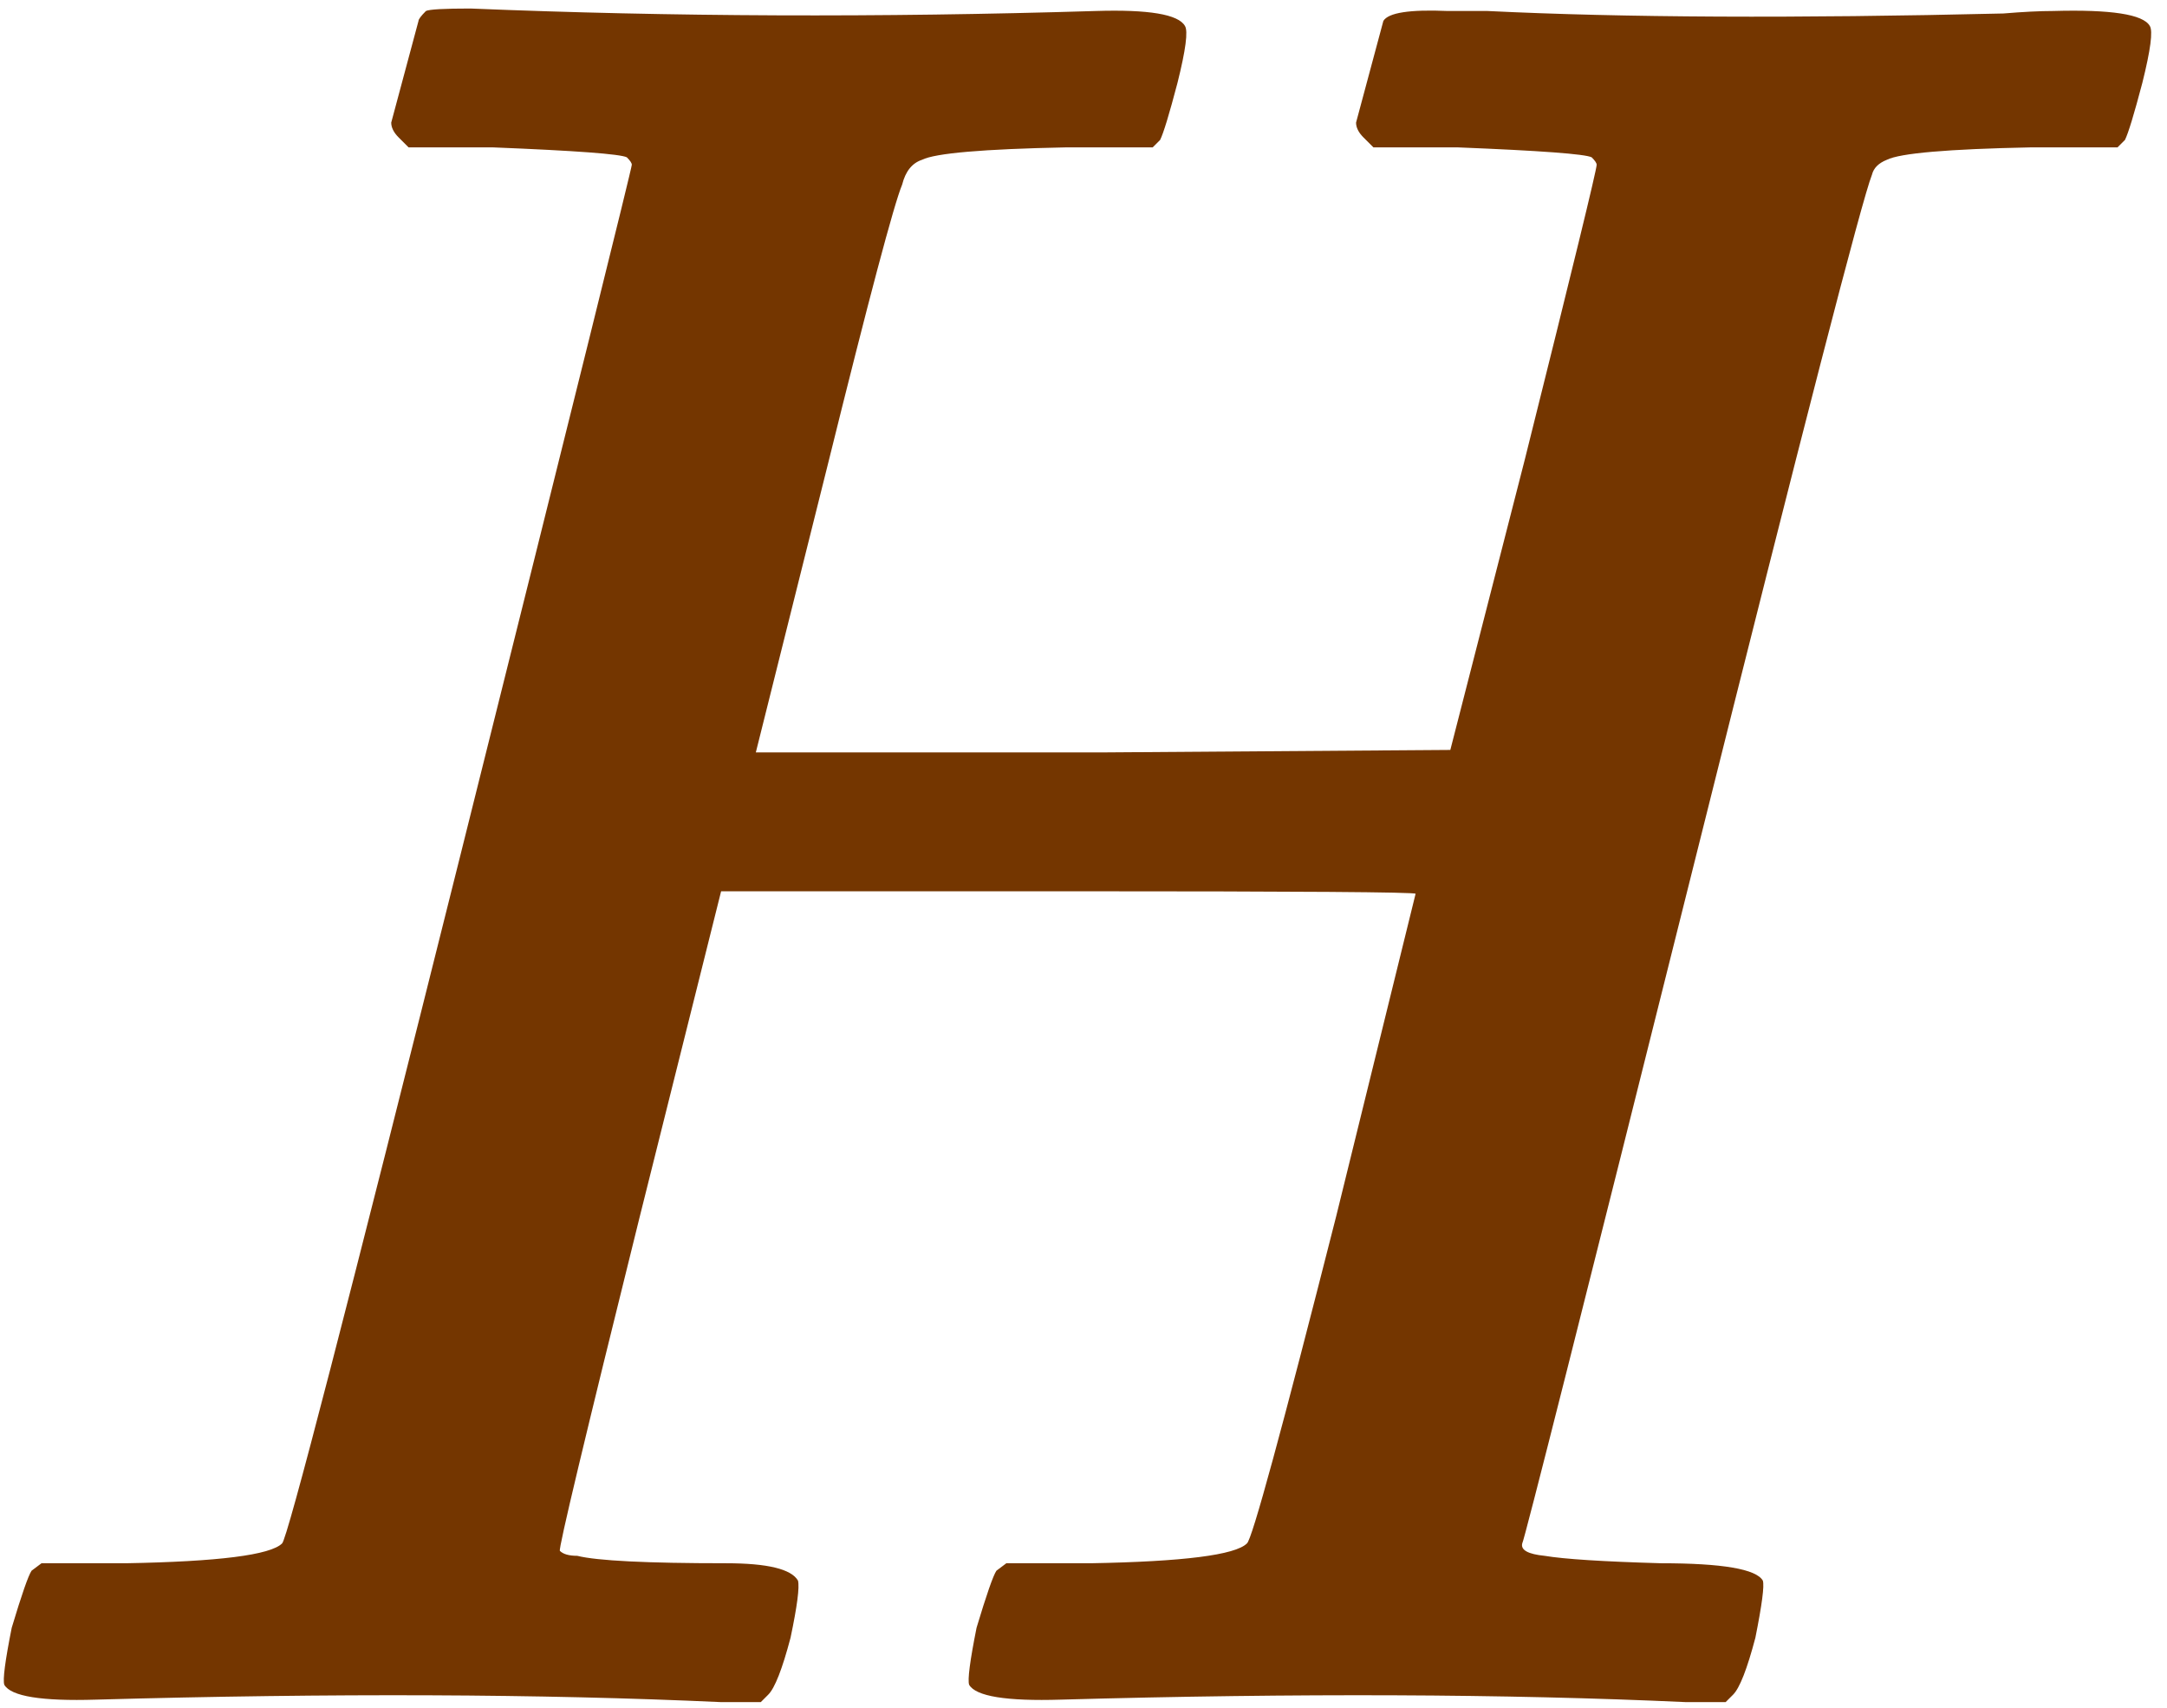 <svg width="104" height="82" viewBox="0 0 104 82" fill="none" xmlns="http://www.w3.org/2000/svg">
<path d="M20.442 0.528C20.601 0.449 21.315 0.409 22.585 0.409C32.187 0.806 42.186 0.846 52.582 0.528C55.122 0.449 56.55 0.687 56.867 1.243C57.026 1.481 56.907 2.393 56.51 3.98C56.114 5.488 55.836 6.401 55.677 6.718L55.32 7.075H51.154C47.186 7.155 44.885 7.353 44.25 7.671C43.773 7.829 43.456 8.226 43.297 8.861C42.901 9.813 41.71 14.297 39.726 22.312L36.274 36.12H52.939L69.605 36.001L73.176 22.074C75.477 12.869 76.628 8.147 76.628 7.909C76.628 7.829 76.548 7.71 76.389 7.552C76.072 7.393 73.93 7.234 69.962 7.075H65.914L65.438 6.599C65.2 6.361 65.081 6.123 65.081 5.885L66.391 1.005C66.629 0.608 67.66 0.449 69.485 0.528C69.803 0.528 70.438 0.528 71.39 0.528C77.897 0.846 86.15 0.886 96.15 0.647C97.102 0.568 97.895 0.528 98.53 0.528C101.308 0.449 102.855 0.687 103.173 1.243C103.332 1.481 103.212 2.393 102.816 3.98C102.419 5.488 102.141 6.401 101.982 6.718L101.625 7.075H97.459C93.491 7.155 91.19 7.353 90.555 7.671C90.158 7.829 89.92 8.067 89.841 8.385C89.365 9.575 86.547 20.487 81.389 41.12C75.913 63.023 73.136 74.014 73.056 74.093C72.977 74.41 73.334 74.609 74.128 74.688C75.08 74.847 76.945 74.966 79.723 75.045C82.659 75.045 84.286 75.323 84.603 75.879C84.682 76.117 84.563 77.029 84.246 78.617C83.849 80.124 83.492 81.037 83.175 81.354L82.817 81.711H80.913C72.263 81.315 62.264 81.275 50.916 81.592C48.297 81.672 46.829 81.434 46.511 80.878C46.432 80.64 46.551 79.728 46.868 78.14C47.345 76.553 47.662 75.641 47.821 75.403L48.297 75.045H52.344C56.788 74.966 59.288 74.649 59.843 74.093C60.081 73.934 61.51 68.697 64.129 58.38L67.938 42.906C67.938 42.826 62.383 42.786 51.273 42.786H34.608L30.68 58.499C28.061 69.054 26.791 74.371 26.87 74.45C27.029 74.609 27.307 74.688 27.704 74.688C28.656 74.926 31.037 75.045 34.846 75.045C36.83 75.045 37.98 75.323 38.298 75.879C38.377 76.196 38.258 77.109 37.941 78.617C37.544 80.124 37.187 81.037 36.869 81.354L36.512 81.711H34.608C25.958 81.315 15.959 81.275 4.61 81.592C1.992 81.672 0.524 81.434 0.206 80.878C0.127 80.64 0.246 79.728 0.563 78.14C1.039 76.553 1.357 75.641 1.515 75.403L1.992 75.045H6.039C10.483 74.966 12.983 74.649 13.538 74.093C13.776 73.934 16.633 62.904 22.109 41.001C27.584 19.098 30.322 8.067 30.322 7.909C30.322 7.829 30.243 7.71 30.084 7.552C29.767 7.393 27.624 7.234 23.656 7.075H19.609L19.133 6.599C18.895 6.361 18.776 6.123 18.776 5.885L20.085 1.005C20.085 0.925 20.204 0.767 20.442 0.528Z" fill="#743600"/>
</svg>
